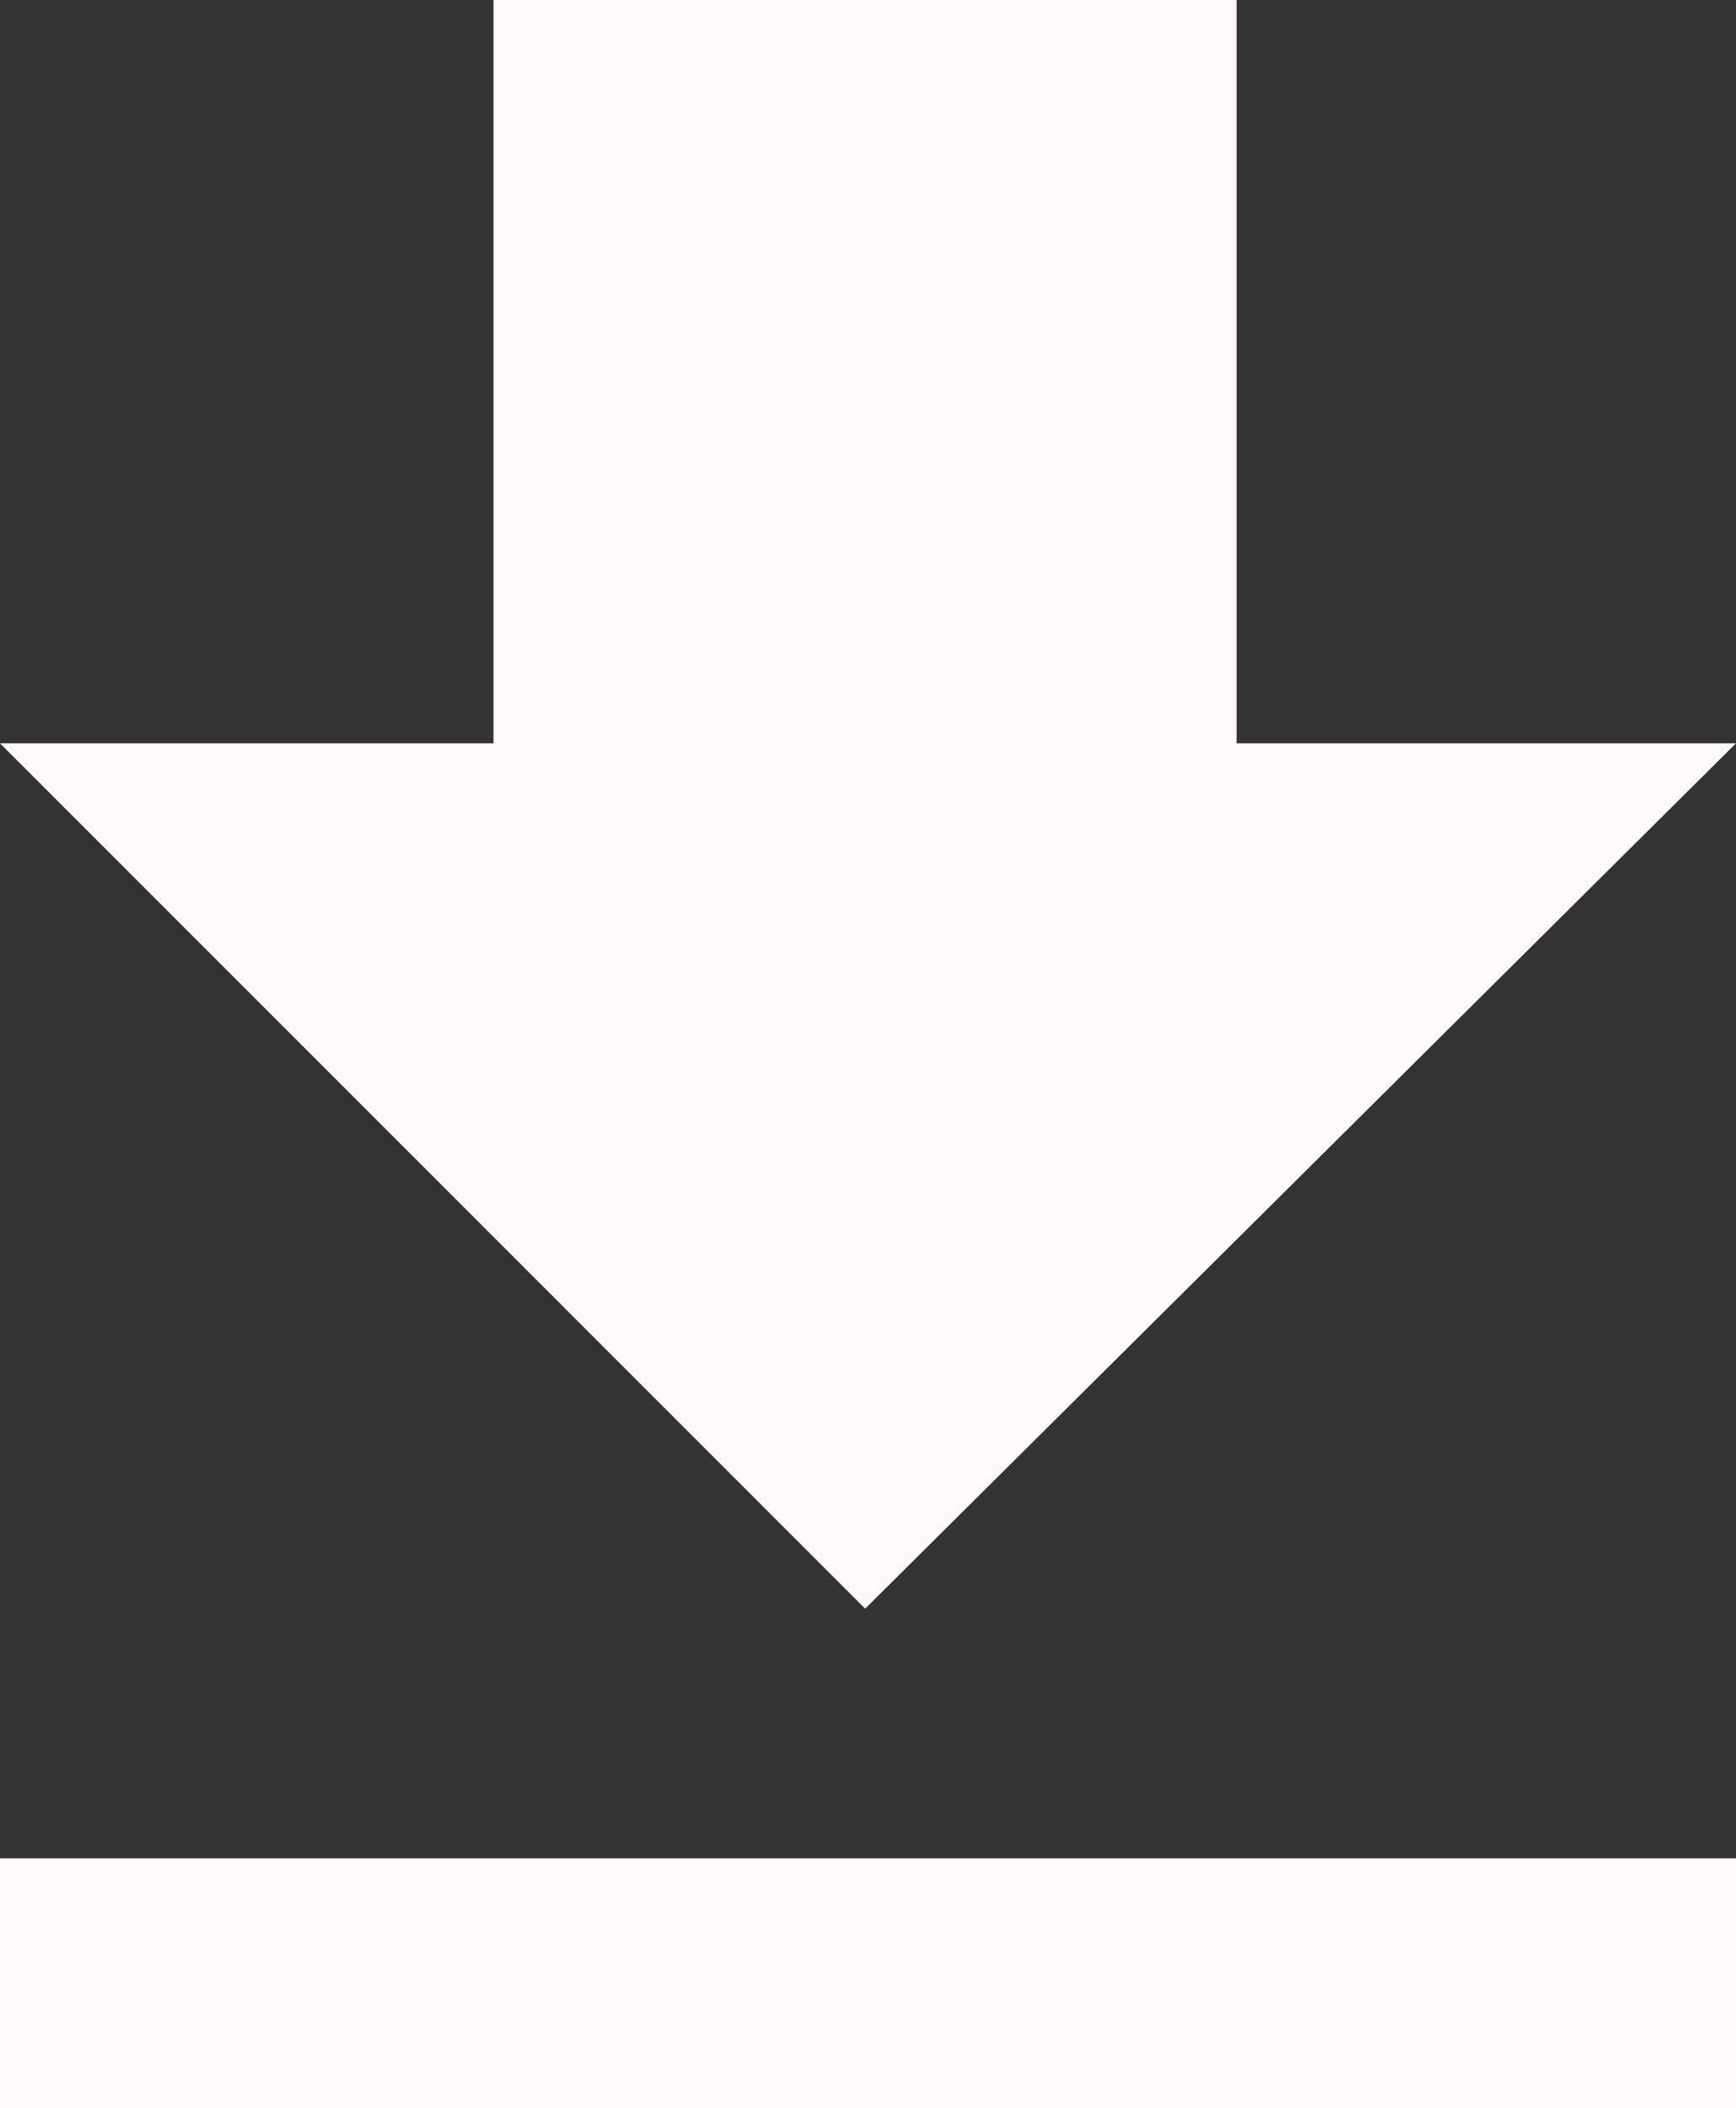 <svg xmlns="http://www.w3.org/2000/svg" width="16.474" height="20" viewBox="0 0 16.474 20">
  <rect x="0" y="0" width="16.474" height="20" fill="#333333" stroke="none"/>
  <defs>
    <style>
      .cls-1 {
        fill: #fff9f9;
      }
    </style>
  </defs>
  <path id="download" class="cls-1" d="M16.474,7.052,8.21,15.262,0,7.052H4.683V0h7.052V7.052h4.739ZM0,17.631H16.474V20H0Z"/>
</svg>
